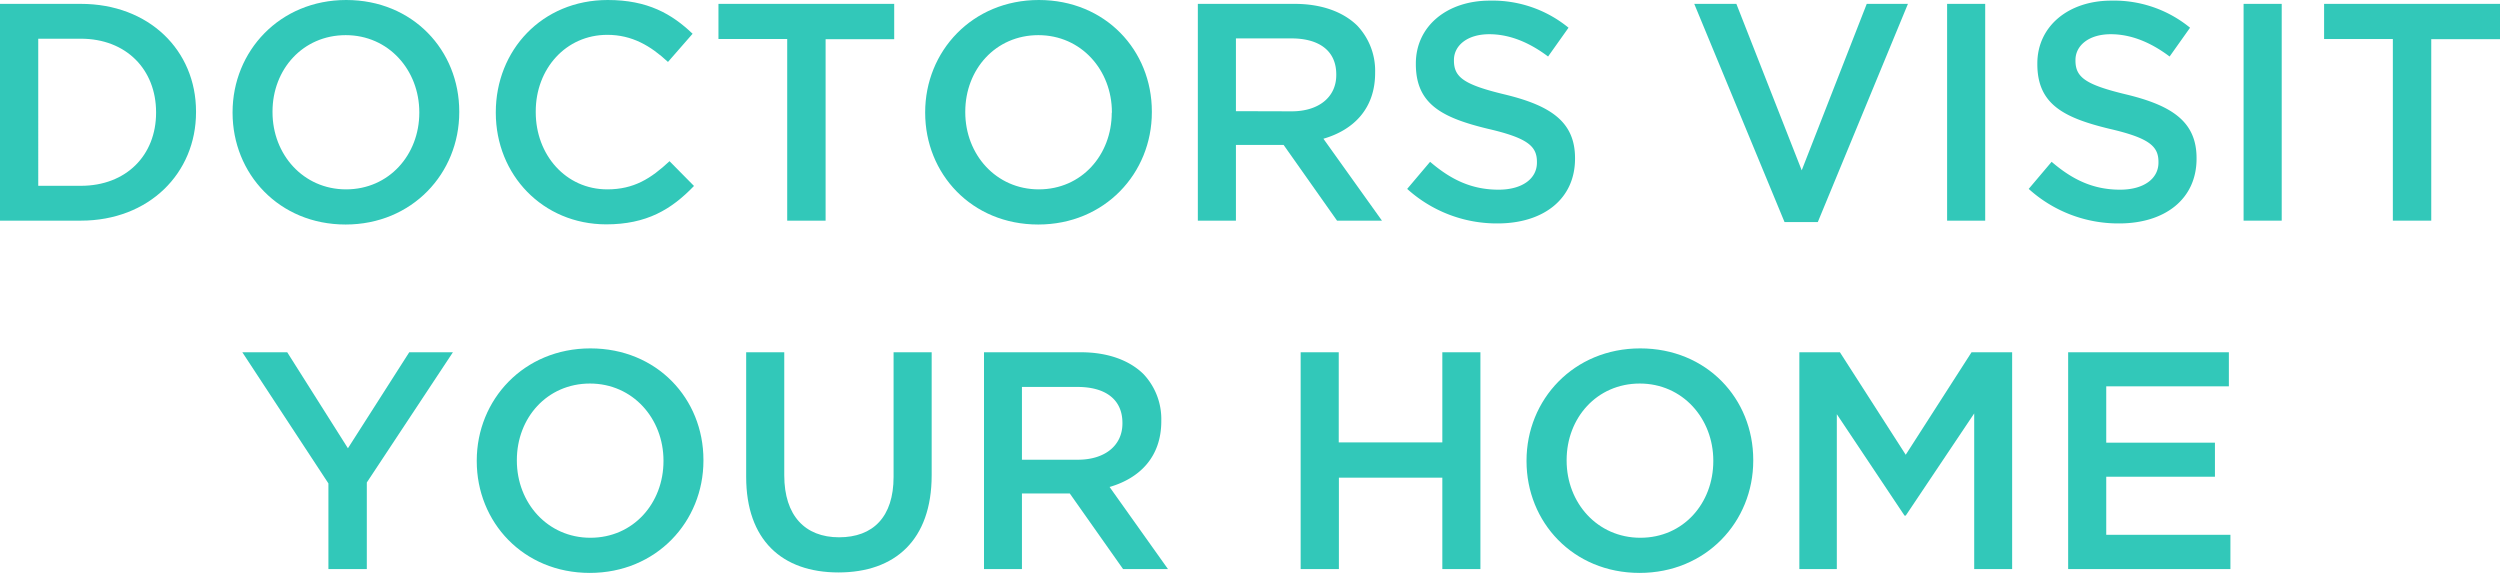 <svg id="レイヤー_1" data-name="レイヤー 1" xmlns="http://www.w3.org/2000/svg" viewBox="0 0 645.83 147.92"><defs><style>.cls-1{fill:#32c8b9;}</style></defs><path class="cls-1" d="M0,1H20.88C38.48,1,50.64,13,50.64,28.8V29c0,15.76-12.16,28-29.76,28H0ZM20.88,48c11.76,0,19.44-7.92,19.44-18.88V29c0-11-7.68-19-19.44-19h-11V48Z"/><path class="cls-1" d="M60.08,29.12V29c0-15.76,12.16-29,29.36-29s29.2,13,29.2,28.8V29c0,15.76-12.16,29-29.36,29S60.08,44.88,60.08,29.12Zm48.24,0V29c0-10.88-7.92-19.92-19-19.92S70.4,17.92,70.4,28.8V29c0,10.88,7.92,19.92,19,19.92S108.32,40,108.32,29.12Z"/><path class="cls-1" d="M128.08,29.12V29C128.08,13,140,0,157,0c10.32,0,16.56,3.6,21.92,8.72L172.56,16c-4.48-4.16-9.28-7-15.68-7-10.72,0-18.48,8.8-18.48,19.76V29c0,11,7.76,19.92,18.48,19.92,6.88,0,11.28-2.8,16.08-7.28l6.32,6.4c-5.84,6.08-12.24,9.92-22.72,9.92C140.24,57.92,128.08,45.2,128.08,29.12Z"/><path class="cls-1" d="M203.36,10.08H185.6V1H231v9.12H213.28V57h-9.92Z"/><path class="cls-1" d="M239,29.12V29c0-15.76,12.16-29,29.36-29s29.2,13,29.2,28.8V29c0,15.76-12.16,29-29.36,29S239,44.88,239,29.12Zm48.24,0V29c0-10.88-7.92-19.92-19-19.92s-18.88,8.88-18.88,19.76V29c0,10.88,7.92,19.92,19,19.92S287.2,40,287.2,29.12Z"/><path class="cls-1" d="M309.44,1h25c7,0,12.56,2.08,16.16,5.6a16.93,16.93,0,0,1,4.64,12.08v.16c0,9.2-5.52,14.72-13.36,17L357,57h-11.6L331.6,37.44H319.28V57h-9.84Zm24.24,27.76c7,0,11.52-3.68,11.52-9.36V19.2c0-6-4.32-9.28-11.6-9.28H319.28v18.8Z"/><path class="cls-1" d="M363.52,48.8l5.92-7C374.8,46.4,380.16,49,387.12,49c6.08,0,9.92-2.8,9.92-7v-.16c0-4-2.24-6.16-12.64-8.56-11.92-2.88-18.64-6.4-18.64-16.72V16.4c0-9.6,8-16.24,19.12-16.24a31,31,0,0,1,20.32,7l-5.28,7.44c-5-3.76-10.08-5.76-15.2-5.76-5.76,0-9.12,3-9.12,6.64v.16c0,4.32,2.56,6.24,13.28,8.8,11.84,2.88,18,7.12,18,16.4V41c0,10.48-8.24,16.72-20,16.72A34.5,34.5,0,0,1,363.52,48.8Z"/><path class="cls-1" d="M437.68,1h10.88l16.88,43,16.8-43h10.64L469.6,57.36H461Z"/><path class="cls-1" d="M503,1h9.84V57H503Z"/><path class="cls-1" d="M524.08,48.8l5.92-7C535.36,46.4,540.71,49,547.68,49c6.08,0,9.92-2.8,9.92-7v-.16c0-4-2.24-6.16-12.64-8.56-11.92-2.88-18.65-6.4-18.65-16.72V16.4c0-9.6,8-16.24,19.13-16.24a31,31,0,0,1,20.32,7l-5.28,7.44c-5-3.76-10.08-5.76-15.2-5.76-5.76,0-9.12,3-9.12,6.64v.16c0,4.32,2.55,6.24,13.28,8.8,11.84,2.88,18,7.12,18,16.4V41c0,10.48-8.24,16.72-20,16.72A34.48,34.48,0,0,1,524.08,48.8Z"/><path class="cls-1" d="M579.59,1h9.85V57h-9.85Z"/><path class="cls-1" d="M618.15,10.08H600.39V1h45.44v9.12H628.07V57h-9.92Z"/><path class="cls-1" d="M84.84,124.88,62.6,91H74.2l15.68,24.8L105.72,91H117L94.76,124.64V147H84.84Z"/><path class="cls-1" d="M123.16,119.12V119c0-15.76,12.16-29,29.36-29s29.2,13,29.2,28.8V119c0,15.76-12.16,29-29.36,29S123.16,134.88,123.16,119.12Zm48.24,0V119c0-10.88-7.92-19.92-19-19.92s-18.88,8.88-18.88,19.76V119c0,10.88,7.92,19.92,19,19.92S171.4,130,171.4,119.12Z"/><path class="cls-1" d="M192.76,123.2V91h9.84V122.8c0,10.4,5.36,16,14.16,16s14.08-5.28,14.08-15.6V91h9.84v31.76c0,16.72-9.44,25.12-24.08,25.12S192.76,139.44,192.76,123.2Z"/><path class="cls-1" d="M254.2,91h25c7,0,12.56,2.08,16.16,5.6A16.93,16.93,0,0,1,300,108.64v.16c0,9.2-5.52,14.72-13.36,17L301.72,147h-11.6l-13.76-19.52H264V147H254.2Zm24.24,27.76c7,0,11.52-3.68,11.52-9.36v-.16c0-6-4.32-9.28-11.6-9.28H264v18.8Z"/><path class="cls-1" d="M336,91h9.84v23.28H372.6V91h9.84v56H372.6v-23.6H345.88V147H336Z"/><path class="cls-1" d="M394.35,119.12V119c0-15.76,12.17-29,29.37-29s29.2,13,29.2,28.8V119c0,15.76-12.16,29-29.36,29S394.35,134.88,394.35,119.12Zm48.25,0V119c0-10.88-7.92-19.92-19-19.92s-18.89,8.88-18.89,19.76V119c0,10.88,7.93,19.92,19.05,19.92S442.6,130,442.6,119.12Z"/><path class="cls-1" d="M464.83,91h10.48l17,26.48,17-26.48h10.49v56H510V106.8l-17.69,26.4H492L474.51,107v40h-9.68Z"/><path class="cls-1" d="M534.27,91h41.52v8.8H544.11v14.56h28.08v8.8H544.11v15h32.08V147H534.27Z"/></svg>